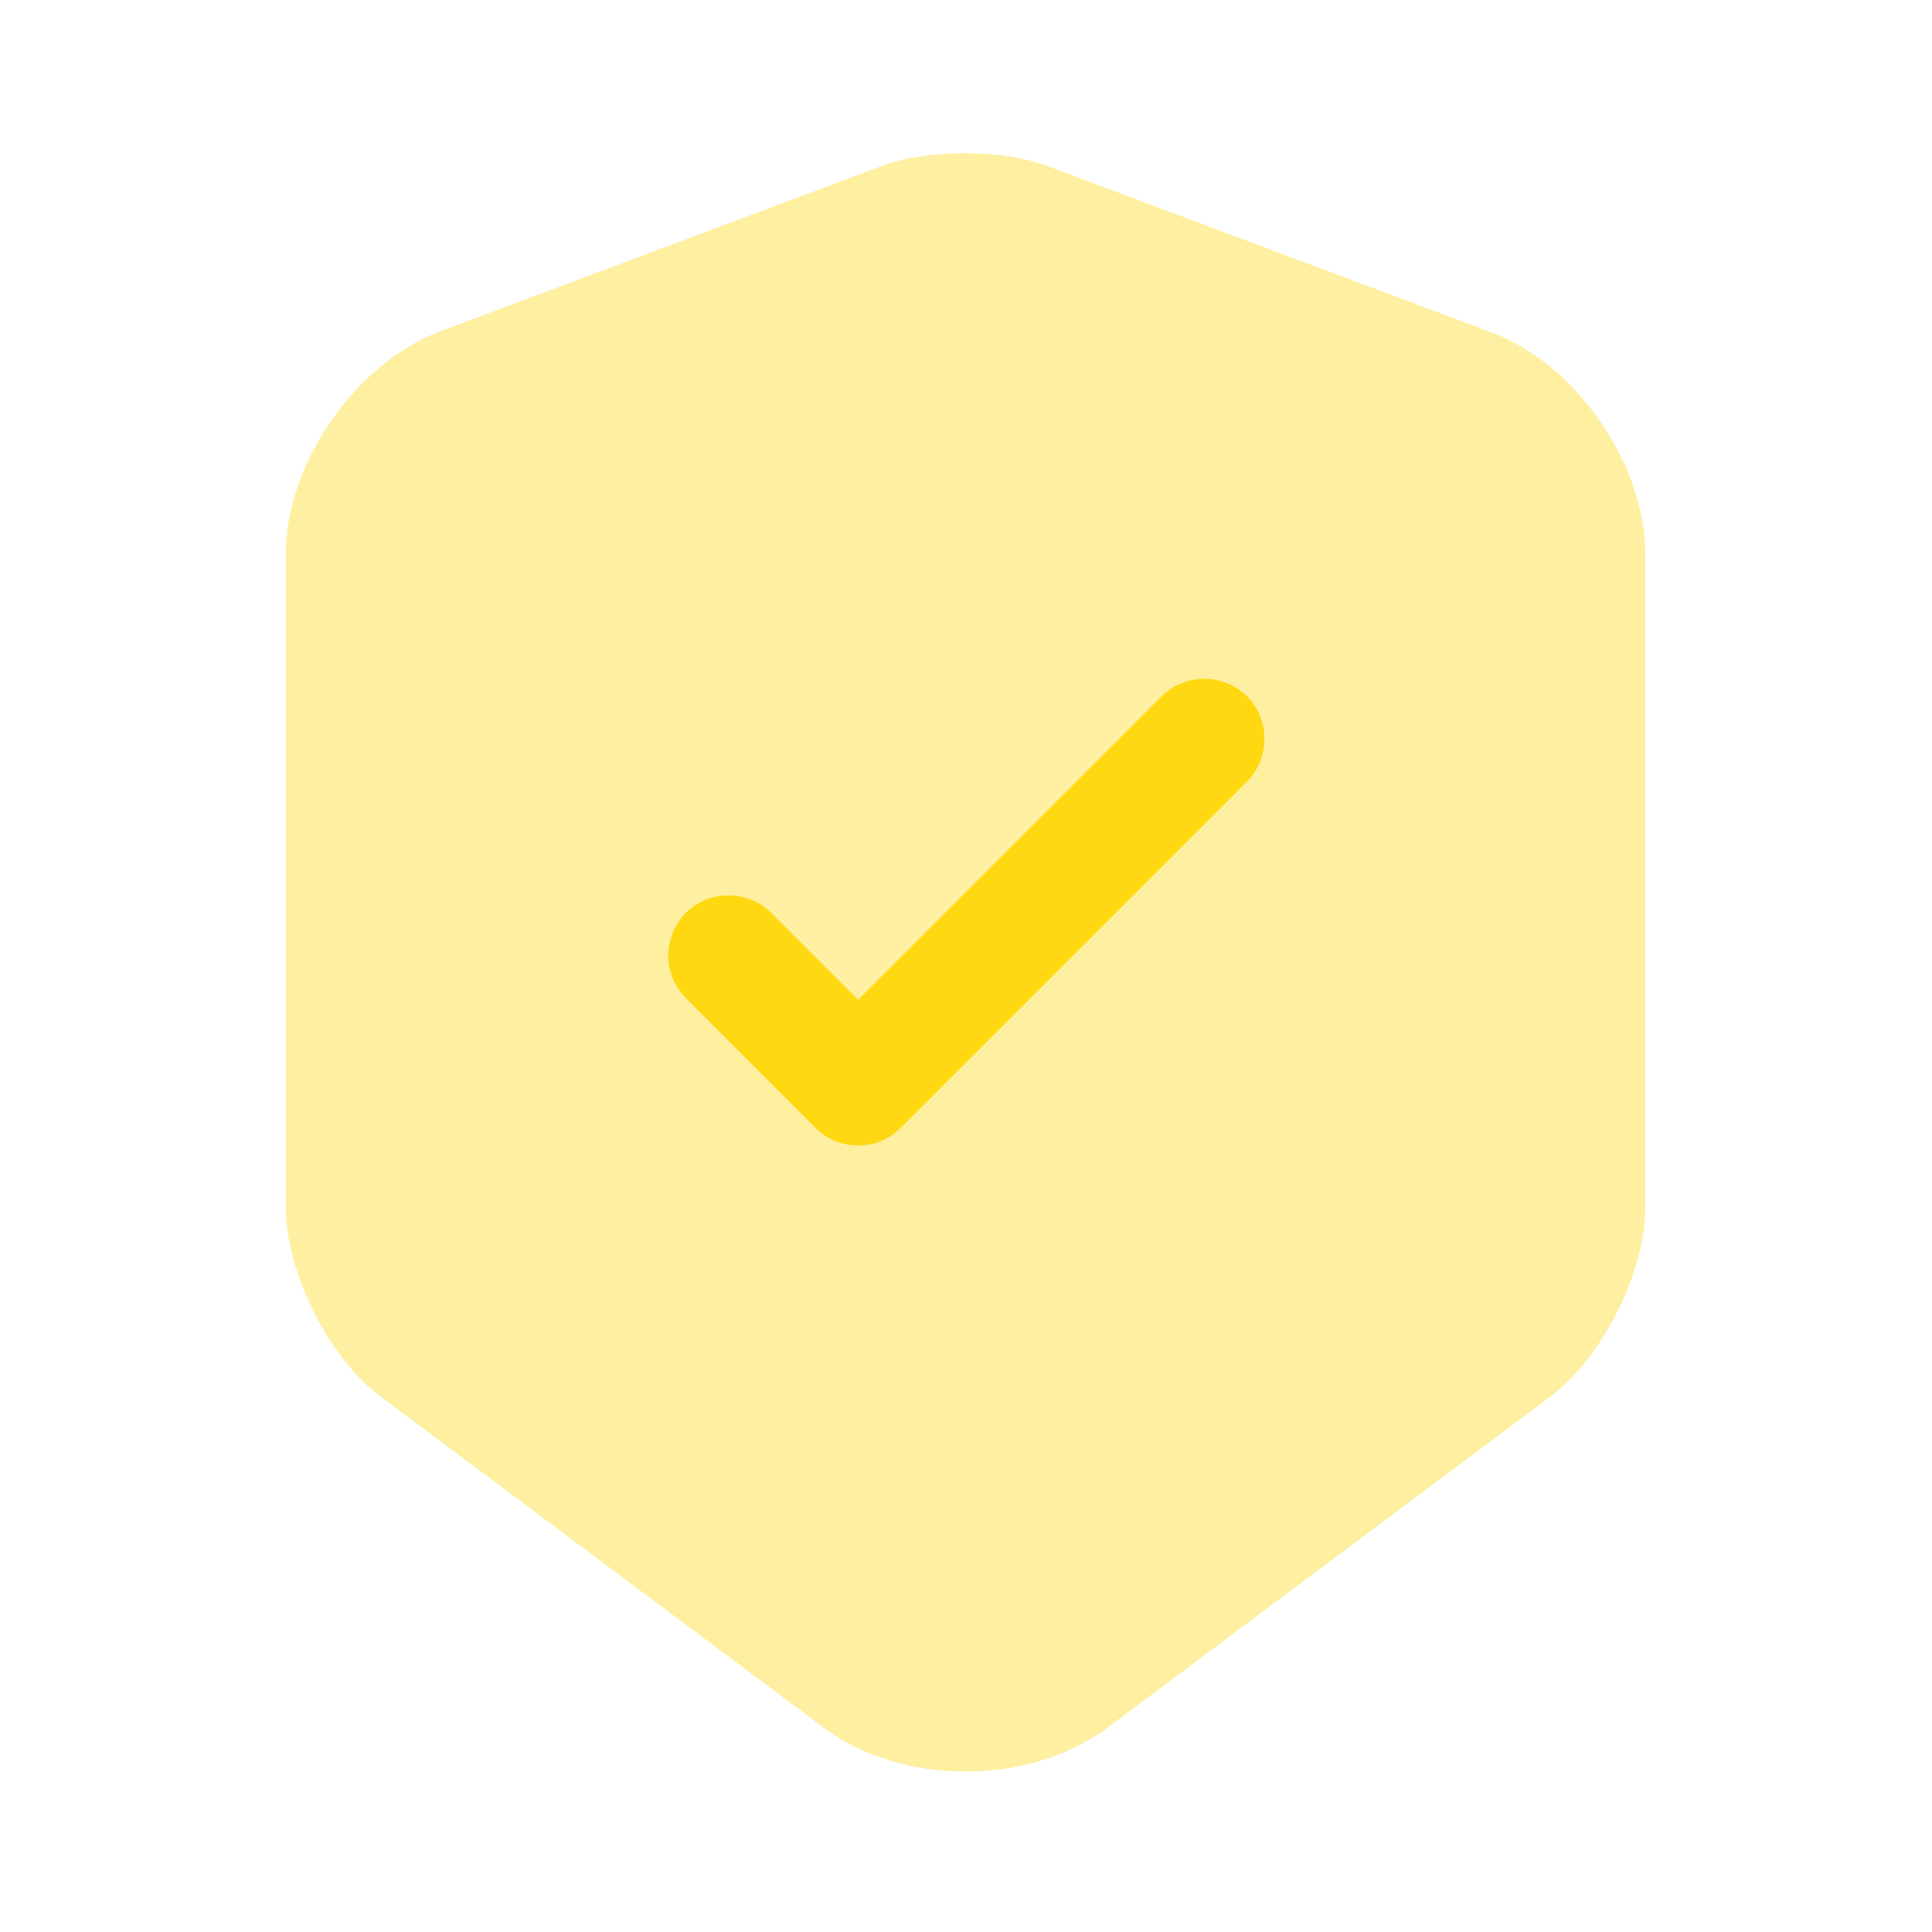 <svg width="80" height="80" viewBox="0 0 80 80" fill="none" xmlns="http://www.w3.org/2000/svg">
<path opacity="0.4" d="M36.533 6.866L18.2 13.732C14.7 15.066 11.833 19.199 11.833 22.966V49.966C11.833 52.666 13.6 56.232 15.766 57.832L34.1 71.532C37.333 73.966 42.633 73.966 45.866 71.532L64.2 57.832C66.366 56.199 68.133 52.666 68.133 49.966V22.966C68.133 19.232 65.266 15.066 61.766 13.766L43.433 6.899C41.566 6.166 38.433 6.166 36.533 6.866Z" fill="#FFD812"/>
<path d="M35.534 47.433C34.901 47.433 34.267 47.2 33.767 46.7L28.401 41.333C27.434 40.367 27.434 38.767 28.401 37.8C29.367 36.833 30.967 36.833 31.934 37.8L35.534 41.4L48.101 28.833C49.067 27.867 50.667 27.867 51.634 28.833C52.601 29.8 52.601 31.4 51.634 32.367L37.301 46.7C36.801 47.2 36.167 47.433 35.534 47.433Z" fill="#FFD812"/>
</svg>
